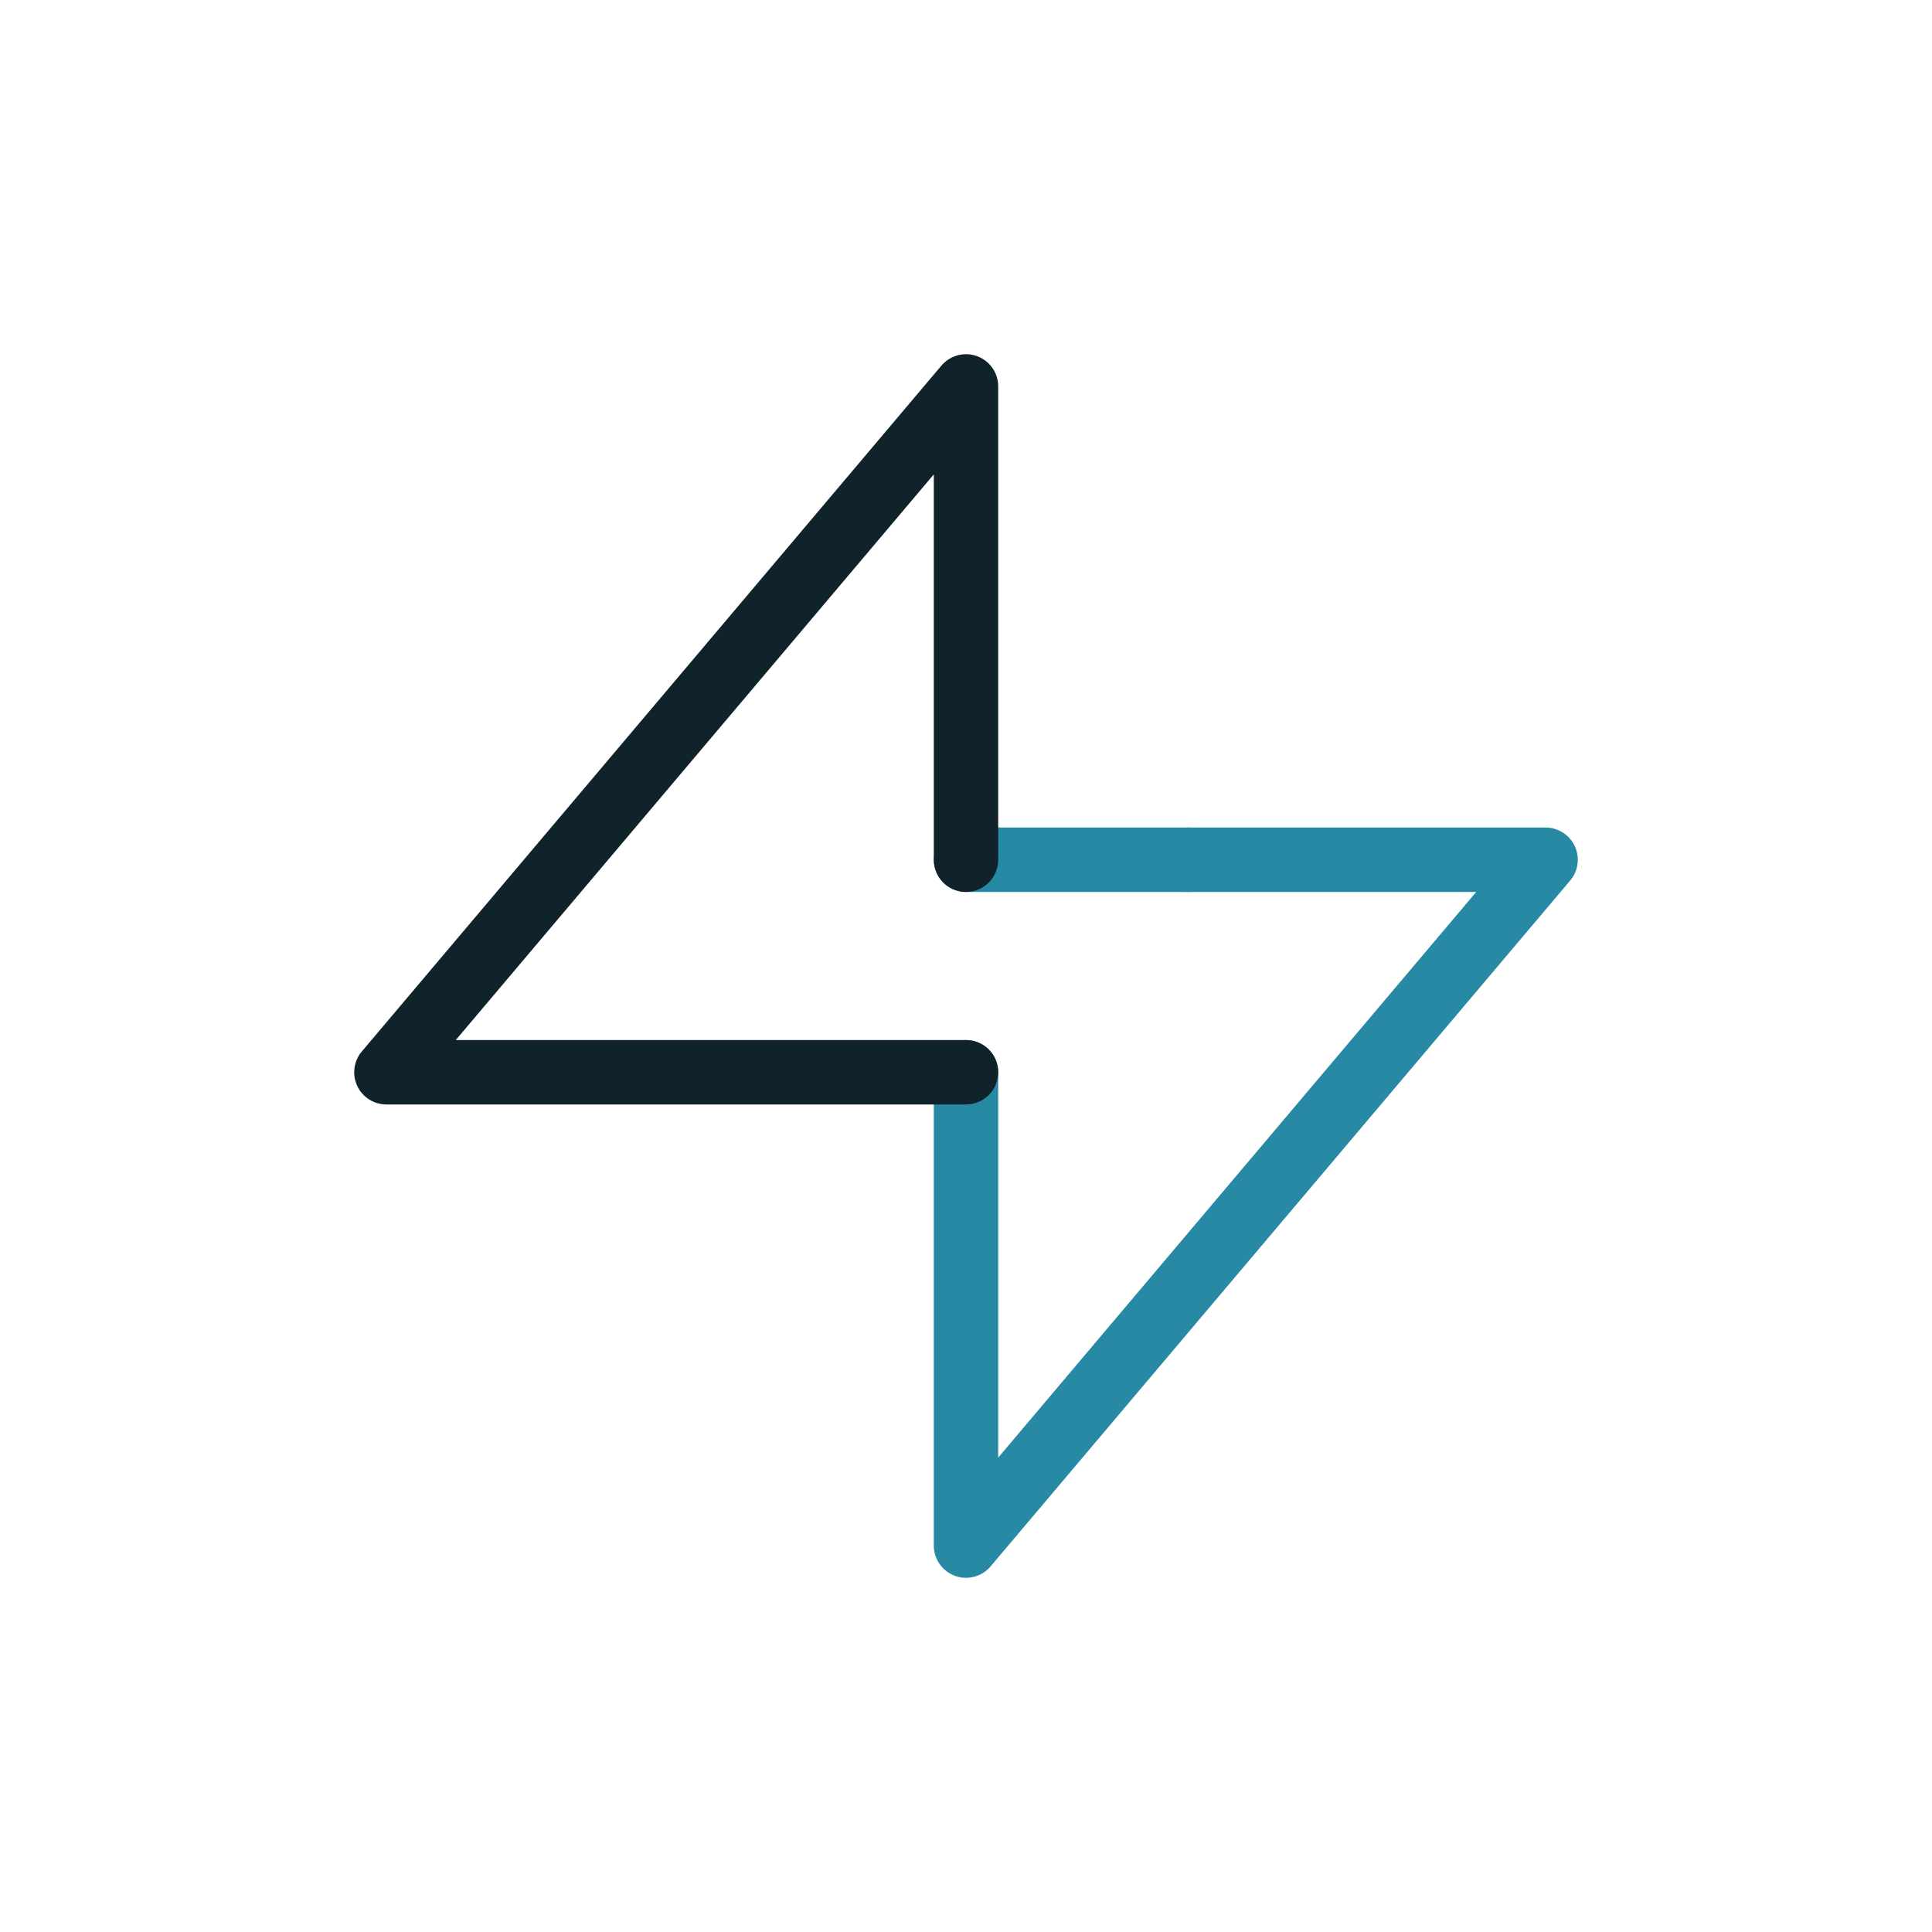 <svg xmlns="http://www.w3.org/2000/svg" viewBox="0 0 60 60"><defs><style>.cls-1,.cls-2,.cls-3{fill:none;}.cls-2{stroke:#2789a4;}.cls-2,.cls-3{stroke-linecap:round;stroke-linejoin:round;stroke-width:2px;}.cls-3{stroke:#10232b;}</style></defs><g id="Layer_2" data-name="Layer 2"><g id="Icons_dark" data-name="Icons dark"><rect class="cls-1" width="60" height="60" rx="11.48"/><polyline class="cls-2" points="30 33.3 30 48 48 26.7 36.91 26.7"/><line class="cls-2" x1="36.9" y1="26.7" x2="30" y2="26.7"/><polyline class="cls-3" points="30 26.7 30 12 12 33.3 30 33.3"/></g></g></svg>
